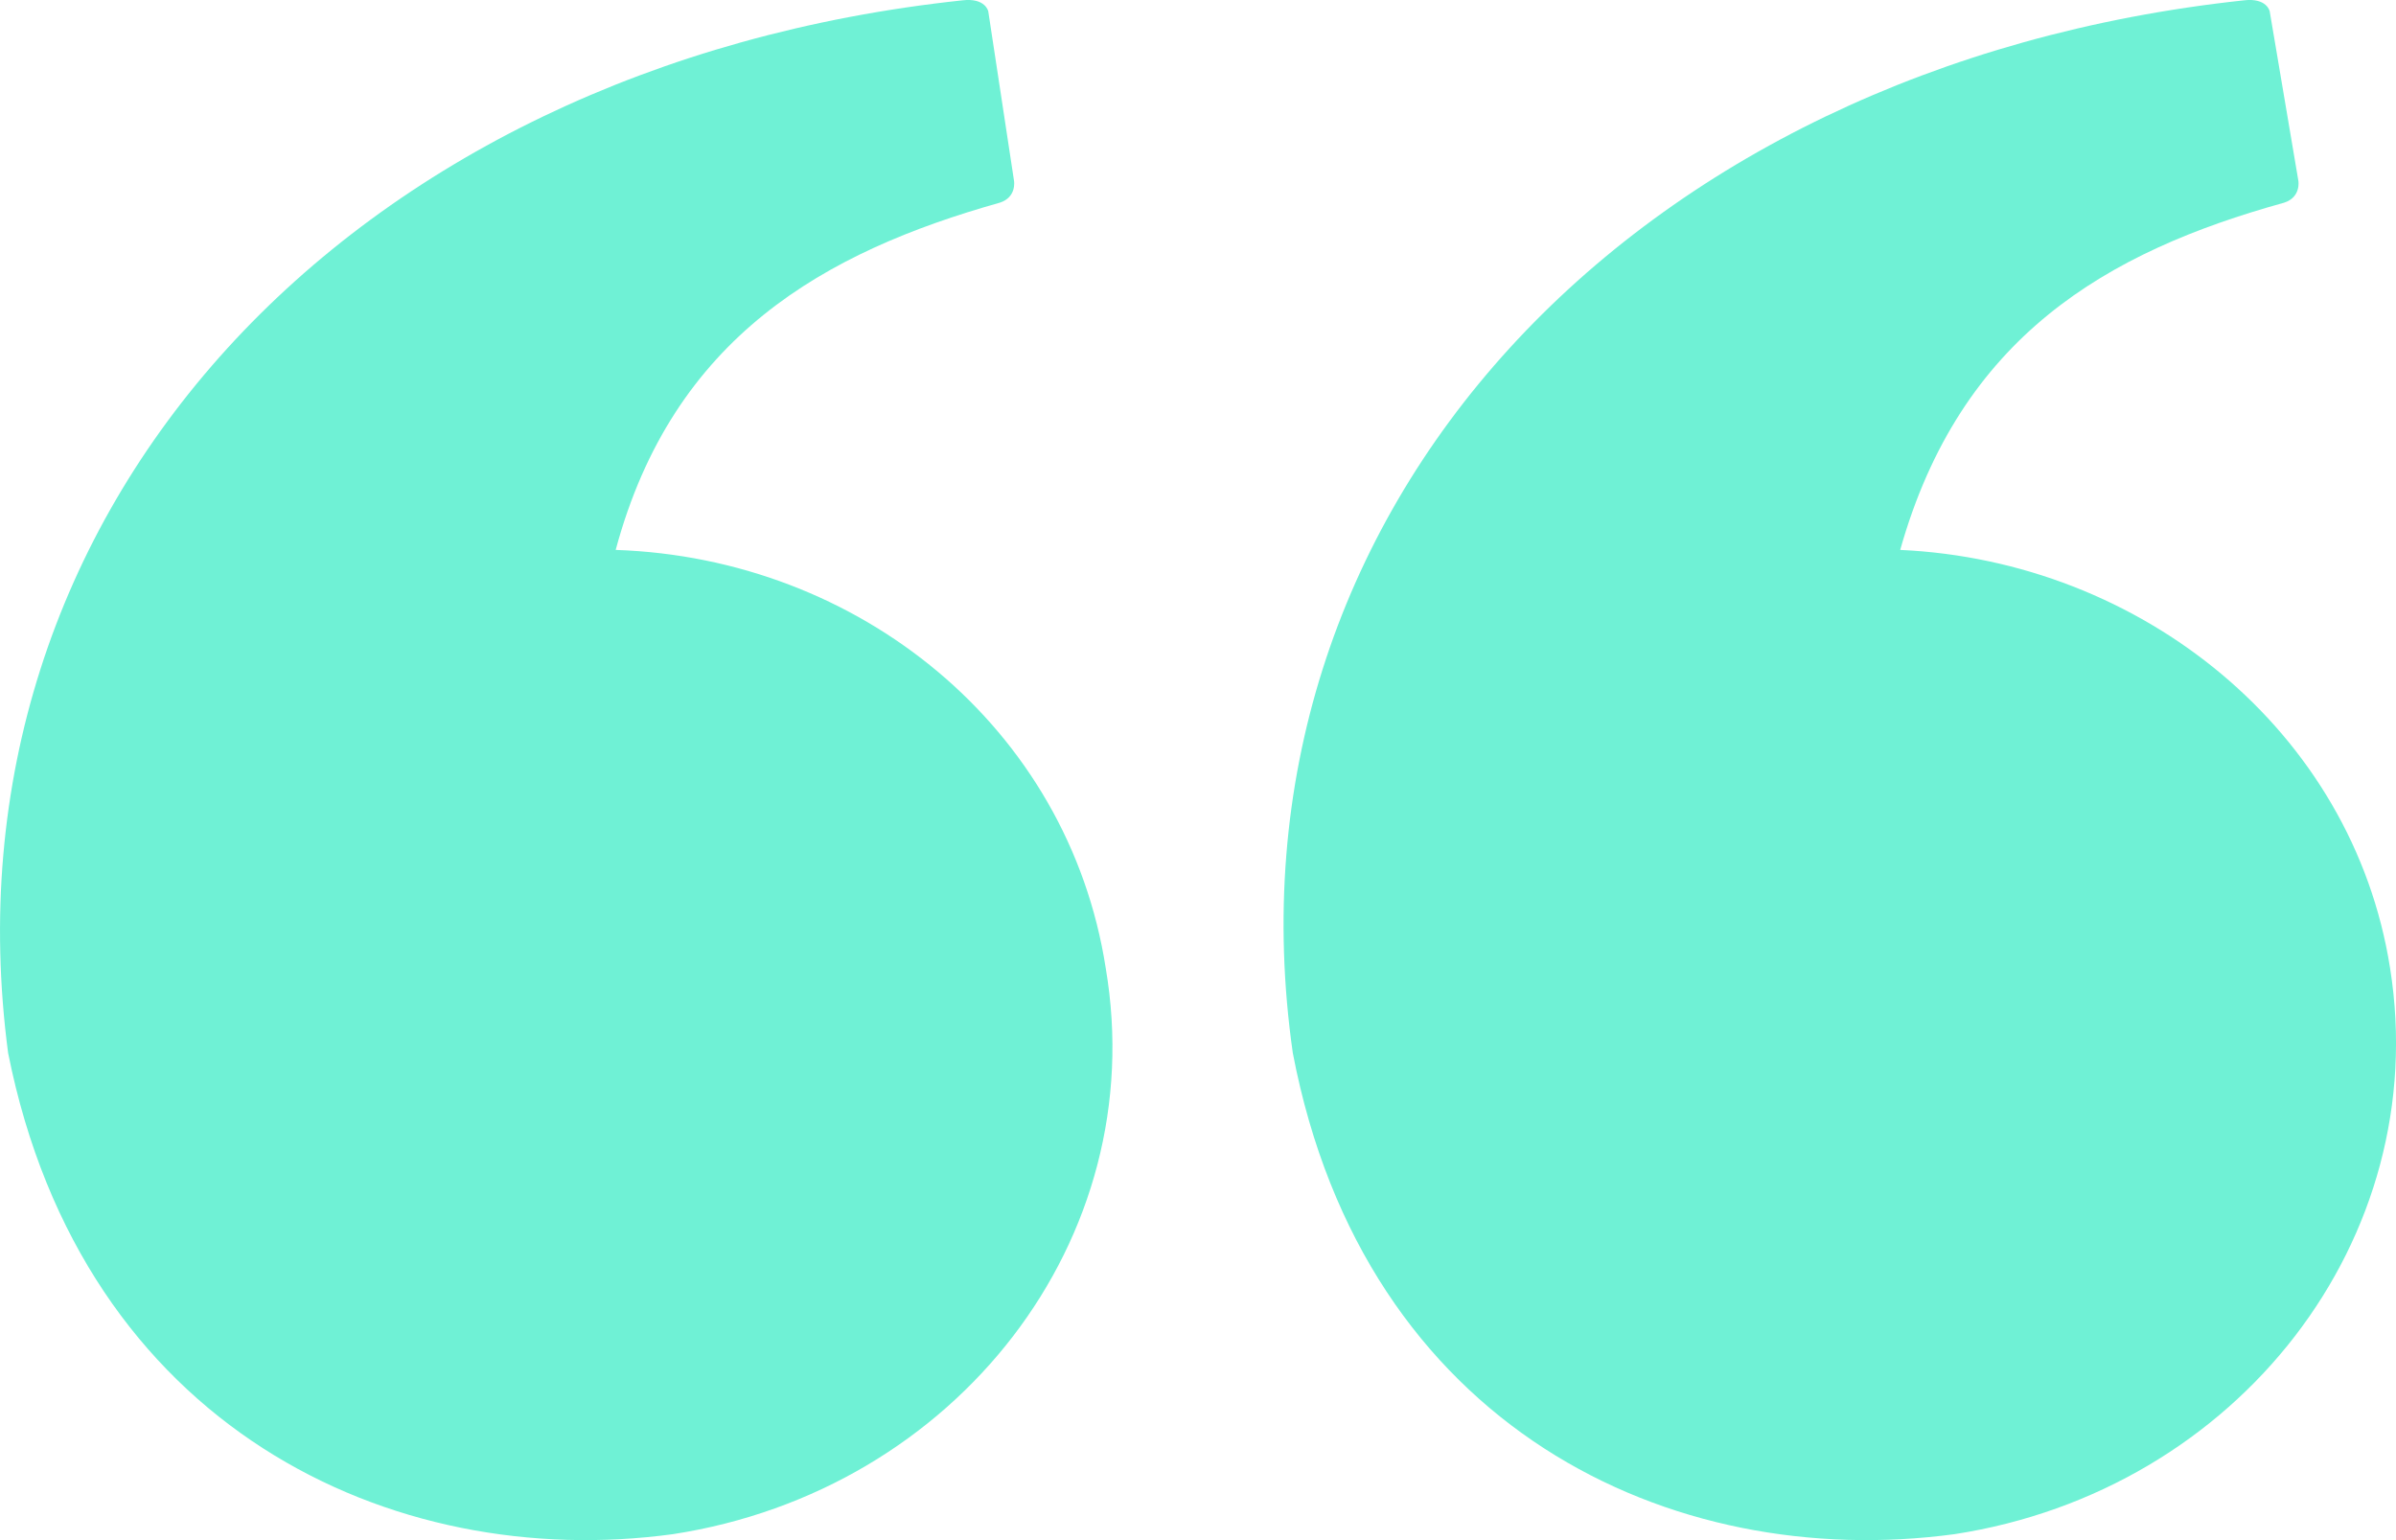 <svg width="28px" height="18px" viewBox="0 0 28 18" version="1.1" xmlns="http://www.w3.org/2000/svg" xmlns:xlink="http://www.w3.org/1999/xlink">
    <title>C4808CD6-39A2-4FBB-AA83-7C15D0CEA3F8</title>
    <g id="FINAL" stroke="none" stroke-width="1" fill="none" fill-rule="evenodd">
        <g id="success-stories-detail" transform="translate(-1014, -3346)" fill="#6FF1D5">
            <g id="Right-Rail" transform="translate(1012, 1122)">
                <g id="Quote" transform="translate(0, 2224)">
                    <path d="M7.158,0.07 C10.473,-0.378 14.055,1.316 14.892,5.693 C15.796,12.02 10.941,17.229 3.777,17.996 C3.509,18.028 3.476,17.868 3.476,17.868 L3.476,17.868 L3.141,15.887 C3.141,15.887 3.107,15.695 3.308,15.631 C5.384,15.056 7.091,14.065 7.794,11.573 C4.982,11.445 2.505,9.464 2.069,6.684 C1.567,3.521 3.844,0.581 7.158,0.07 Z M22.135,0.07 C25.417,-0.378 29.034,1.316 29.905,5.693 C30.742,12.02 25.953,17.229 18.753,17.996 C18.484,18.028 18.451,17.868 18.451,17.868 L18.451,17.868 L18.15,15.887 C18.15,15.887 18.116,15.695 18.317,15.631 C20.36,15.056 22.135,14.065 22.805,11.573 C19.958,11.477 17.514,9.496 17.078,6.684 C16.542,3.521 18.819,0.581 22.135,0.07 Z" id="Quote-Mark" transform="translate(16, 9) scale(-1, -1) translate(-16, -9) "></path>
                </g>
            </g>
        </g>
    </g>
</svg>
